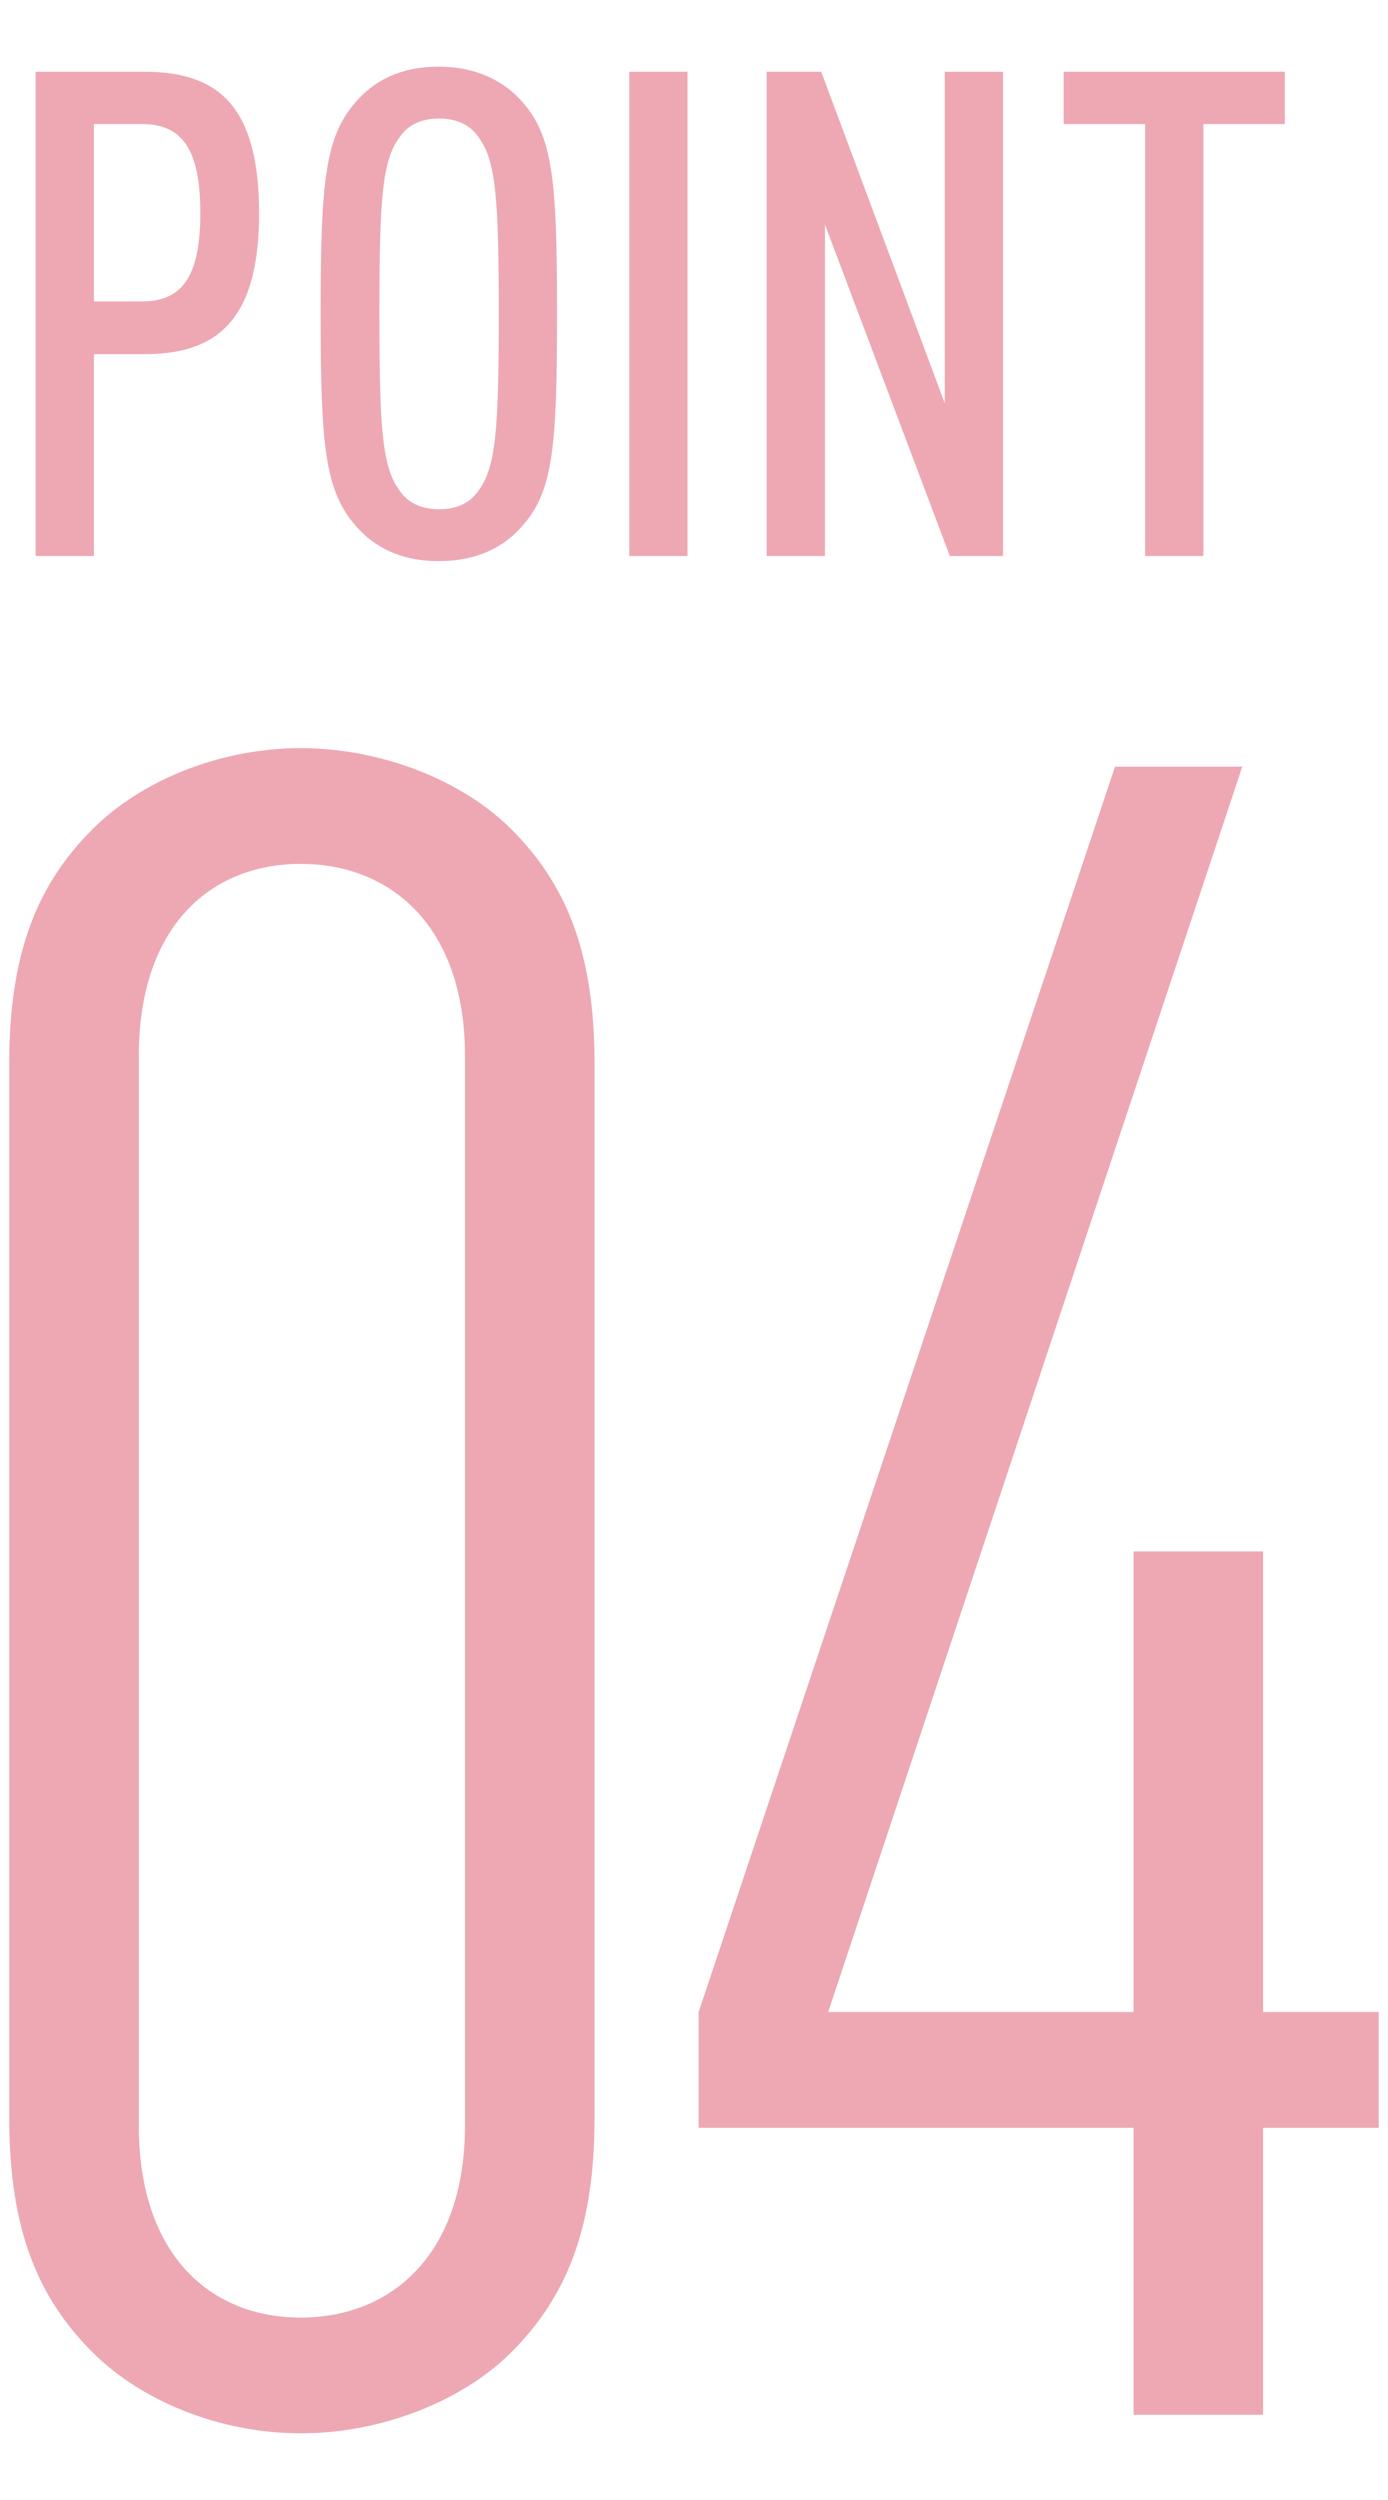 <?xml version="1.0" encoding="UTF-8"?><svg id="a" xmlns="http://www.w3.org/2000/svg" width="30" height="54" viewBox="0 0 30 54"><defs><style>.c{fill:#eda8b4;}</style></defs><g id="b"><path class="c" d="m11.05,17.91c1.15,1.15,1.8,2.6,1.8,5.05v22.8c0,2.45-.65,3.9-1.8,5.05-1.05,1.05-2.8,1.75-4.55,1.75s-3.45-.7-4.5-1.75c-1.15-1.15-1.8-2.6-1.8-5.05v-22.8c0-2.45.65-3.9,1.8-5.05,1.05-1.05,2.75-1.75,4.5-1.75s3.5.7,4.55,1.75Zm-8.05,4.9v23.1c0,2.8,1.55,4.15,3.5,4.15s3.55-1.35,3.55-4.15v-23.1c0-2.8-1.6-4.15-3.55-4.15s-3.5,1.35-3.5,4.15Z"/><path class="c" d="m17.9,43.46h6.6v-9.95h2.8v9.95h2.5v2.5h-2.5v6.2h-2.8v-6.2h-9.4v-2.5l9-26.9h2.75l-8.95,26.9Z"/><path class="c" d="m3.12,1.55c1.59,0,2.48.73,2.48,3.06s-.93,3.04-2.48,3.04h-1.09v4.36H.77V1.55h2.35Zm-1.09,1.13v3.83h1.04c.85,0,1.26-.51,1.26-1.91s-.41-1.92-1.26-1.92c0,0-1.04,0-1.04,0Z"/><path class="c" d="m7.69,11.36c-.66-.76-.76-1.69-.76-4.58s.1-3.82.76-4.58c.4-.46.97-.76,1.79-.76s1.41.31,1.81.76c.66.75.75,1.69.75,4.58s-.09,3.84-.75,4.58c-.4.46-.98.76-1.81.76s-1.4-.31-1.79-.76Zm2.65-.76c.38-.5.44-1.34.44-3.82s-.06-3.32-.44-3.82c-.16-.24-.44-.4-.85-.4s-.69.16-.85.4c-.38.5-.44,1.34-.44,3.82s.06,3.32.44,3.82c.16.24.44.4.85.4s.69-.16.85-.4Z"/><path class="c" d="m14.86,12.01h-1.26V1.55h1.26v10.46Z"/><path class="c" d="m21.68,12.01h-1.15l-2.7-7.16v7.16h-1.26V1.55h1.18l2.67,7.16V1.55h1.26v10.46Z"/><path class="c" d="m27.76,2.68h-1.75v9.33h-1.26V2.68h-1.76v-1.13h4.78v1.13h-.01Z"/></g></svg>